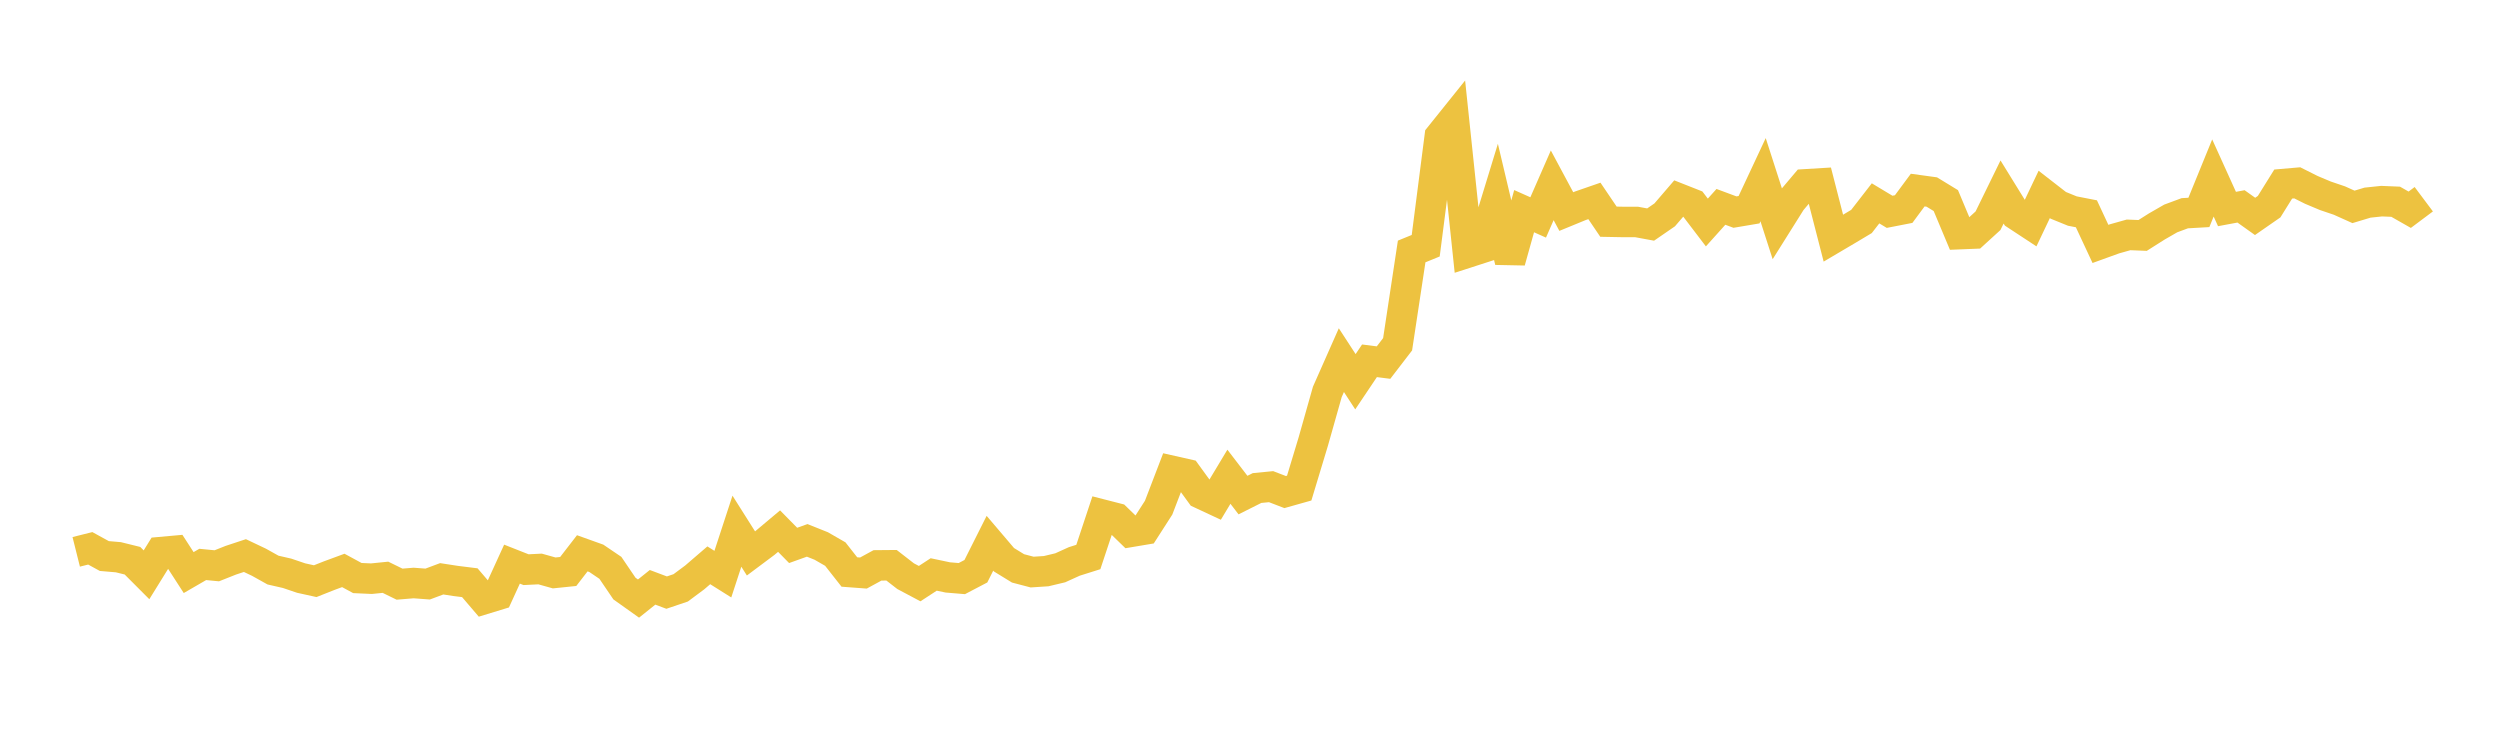 <svg width="164" height="48" xmlns="http://www.w3.org/2000/svg" xmlns:xlink="http://www.w3.org/1999/xlink"><path fill="none" stroke="rgb(237,194,64)" stroke-width="2" d="M5,36.201L5.922,35.97L6.844,36.476L7.766,36.555L8.689,36.783L9.611,37.707L10.533,36.218L11.455,36.135L12.377,37.561L13.299,37.027L14.222,37.116L15.144,36.75L16.066,36.445L16.988,36.883L17.91,37.397L18.832,37.608L19.754,37.921L20.677,38.125L21.599,37.76L22.521,37.42L23.443,37.92L24.365,37.962L25.287,37.869L26.21,38.321L27.132,38.245L28.054,38.314L28.976,37.969L29.898,38.111L30.82,38.226L31.743,39.306L32.665,39.024L33.587,37.007L34.509,37.371L35.431,37.325L36.353,37.584L37.275,37.489L38.198,36.296L39.12,36.626L40.042,37.251L40.964,38.61L41.886,39.266L42.808,38.528L43.731,38.875L44.653,38.563L45.575,37.877L46.497,37.084L47.419,37.664L48.341,34.846L49.263,36.305L50.186,35.615L51.108,34.841L52.03,35.779L52.952,35.448L53.874,35.817L54.796,36.348L55.719,37.523L56.641,37.592L57.563,37.089L58.485,37.081L59.407,37.796L60.329,38.286L61.251,37.684L62.174,37.879L63.096,37.956L64.018,37.473L64.94,35.637L65.862,36.72L66.784,37.286L67.707,37.528L68.629,37.468L69.551,37.248L70.473,36.83L71.395,36.539L72.317,33.76L73.24,33.997L74.162,34.893L75.084,34.738L76.006,33.303L76.928,30.9L77.85,31.108L78.772,32.378L79.695,32.809L80.617,31.274L81.539,32.477L82.461,32.015L83.383,31.925L84.305,32.279L85.228,32.019L86.15,28.969L87.072,25.709L87.994,23.626L88.916,25.042L89.838,23.668L90.76,23.786L91.683,22.584L92.605,16.496L93.527,16.12L94.449,8.951L95.371,7.802L96.293,16.564L97.216,16.266L98.138,13.253L99.06,17.149L99.982,13.853L100.904,14.264L101.826,12.157L102.749,13.878L103.671,13.499L104.593,13.18L105.515,14.543L106.437,14.56L107.359,14.561L108.281,14.731L109.204,14.095L110.126,13.022L111.048,13.386L111.97,14.596L112.892,13.57L113.814,13.913L114.737,13.757L115.659,11.787L116.581,14.653L117.503,13.184L118.425,12.093L119.347,12.037L120.269,15.624L121.192,15.079L122.114,14.528L123.036,13.34L123.958,13.895L124.88,13.715L125.802,12.469L126.725,12.596L127.647,13.159L128.569,15.359L129.491,15.322L130.413,14.481L131.335,12.595L132.257,14.089L133.18,14.695L134.102,12.754L135.024,13.47L135.946,13.845L136.868,14.025L137.79,16.001L138.713,15.667L139.635,15.408L140.557,15.445L141.479,14.861L142.401,14.33L143.323,13.988L144.246,13.935L145.168,11.675L146.09,13.711L147.012,13.539L147.934,14.196L148.856,13.556L149.778,12.074L150.701,11.994L151.623,12.456L152.545,12.844L153.467,13.157L154.389,13.571L155.311,13.293L156.234,13.196L157.156,13.234L158.078,13.759L159,13.069"></path></svg>